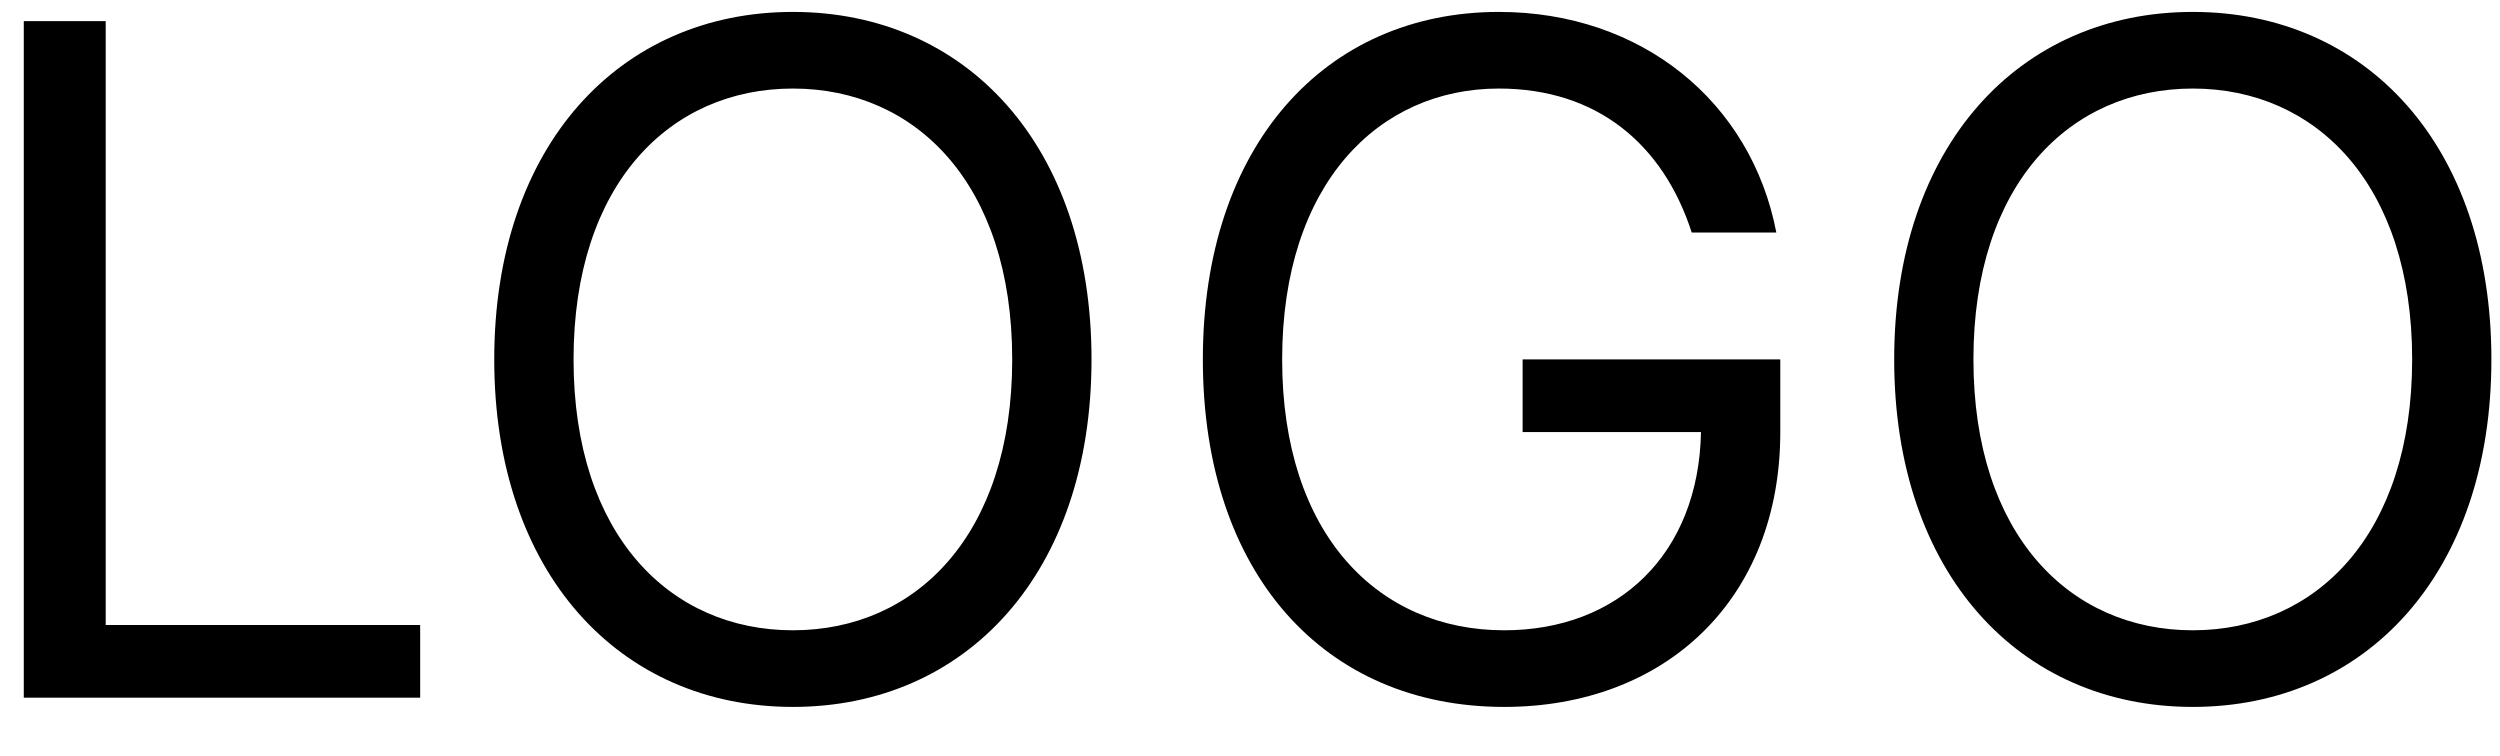 <svg width="43" height="13" viewBox="0 0 43 13" fill="none"
  xmlns="http://www.w3.org/2000/svg">
  <path d="M0.409 12H7.227V10.75H1.818V0.364H0.409V12ZM18.774 6.182C18.774 2.5 16.615 0.205 13.638 0.205C10.661 0.205 8.501 2.5 8.501 6.182C8.501 9.864 10.661 12.159 13.638 12.159C16.615 12.159 18.774 9.864 18.774 6.182ZM17.41 6.182C17.41 9.205 15.751 10.841 13.638 10.841C11.524 10.841 9.865 9.205 9.865 6.182C9.865 3.159 11.524 1.523 13.638 1.523C15.751 1.523 17.41 3.159 17.41 6.182ZM29.098 4H30.553C30.121 1.75 28.234 0.205 25.78 0.205C22.797 0.205 20.689 2.5 20.689 6.182C20.689 9.864 22.78 12.159 25.871 12.159C28.643 12.159 30.621 10.312 30.621 7.432V6.182H26.189V7.432H29.257C29.217 9.523 27.842 10.841 25.871 10.841C23.712 10.841 22.053 9.205 22.053 6.182C22.053 3.159 23.712 1.523 25.78 1.523C27.462 1.523 28.604 2.472 29.098 4ZM42.852 6.182C42.852 2.5 40.693 0.205 37.716 0.205C34.739 0.205 32.58 2.5 32.58 6.182C32.58 9.864 34.739 12.159 37.716 12.159C40.693 12.159 42.852 9.864 42.852 6.182ZM41.489 6.182C41.489 9.205 39.83 10.841 37.716 10.841C35.602 10.841 33.943 9.205 33.943 6.182C33.943 3.159 35.602 1.523 37.716 1.523C39.83 1.523 41.489 3.159 41.489 6.182Z" fill="black"/>
</svg>
